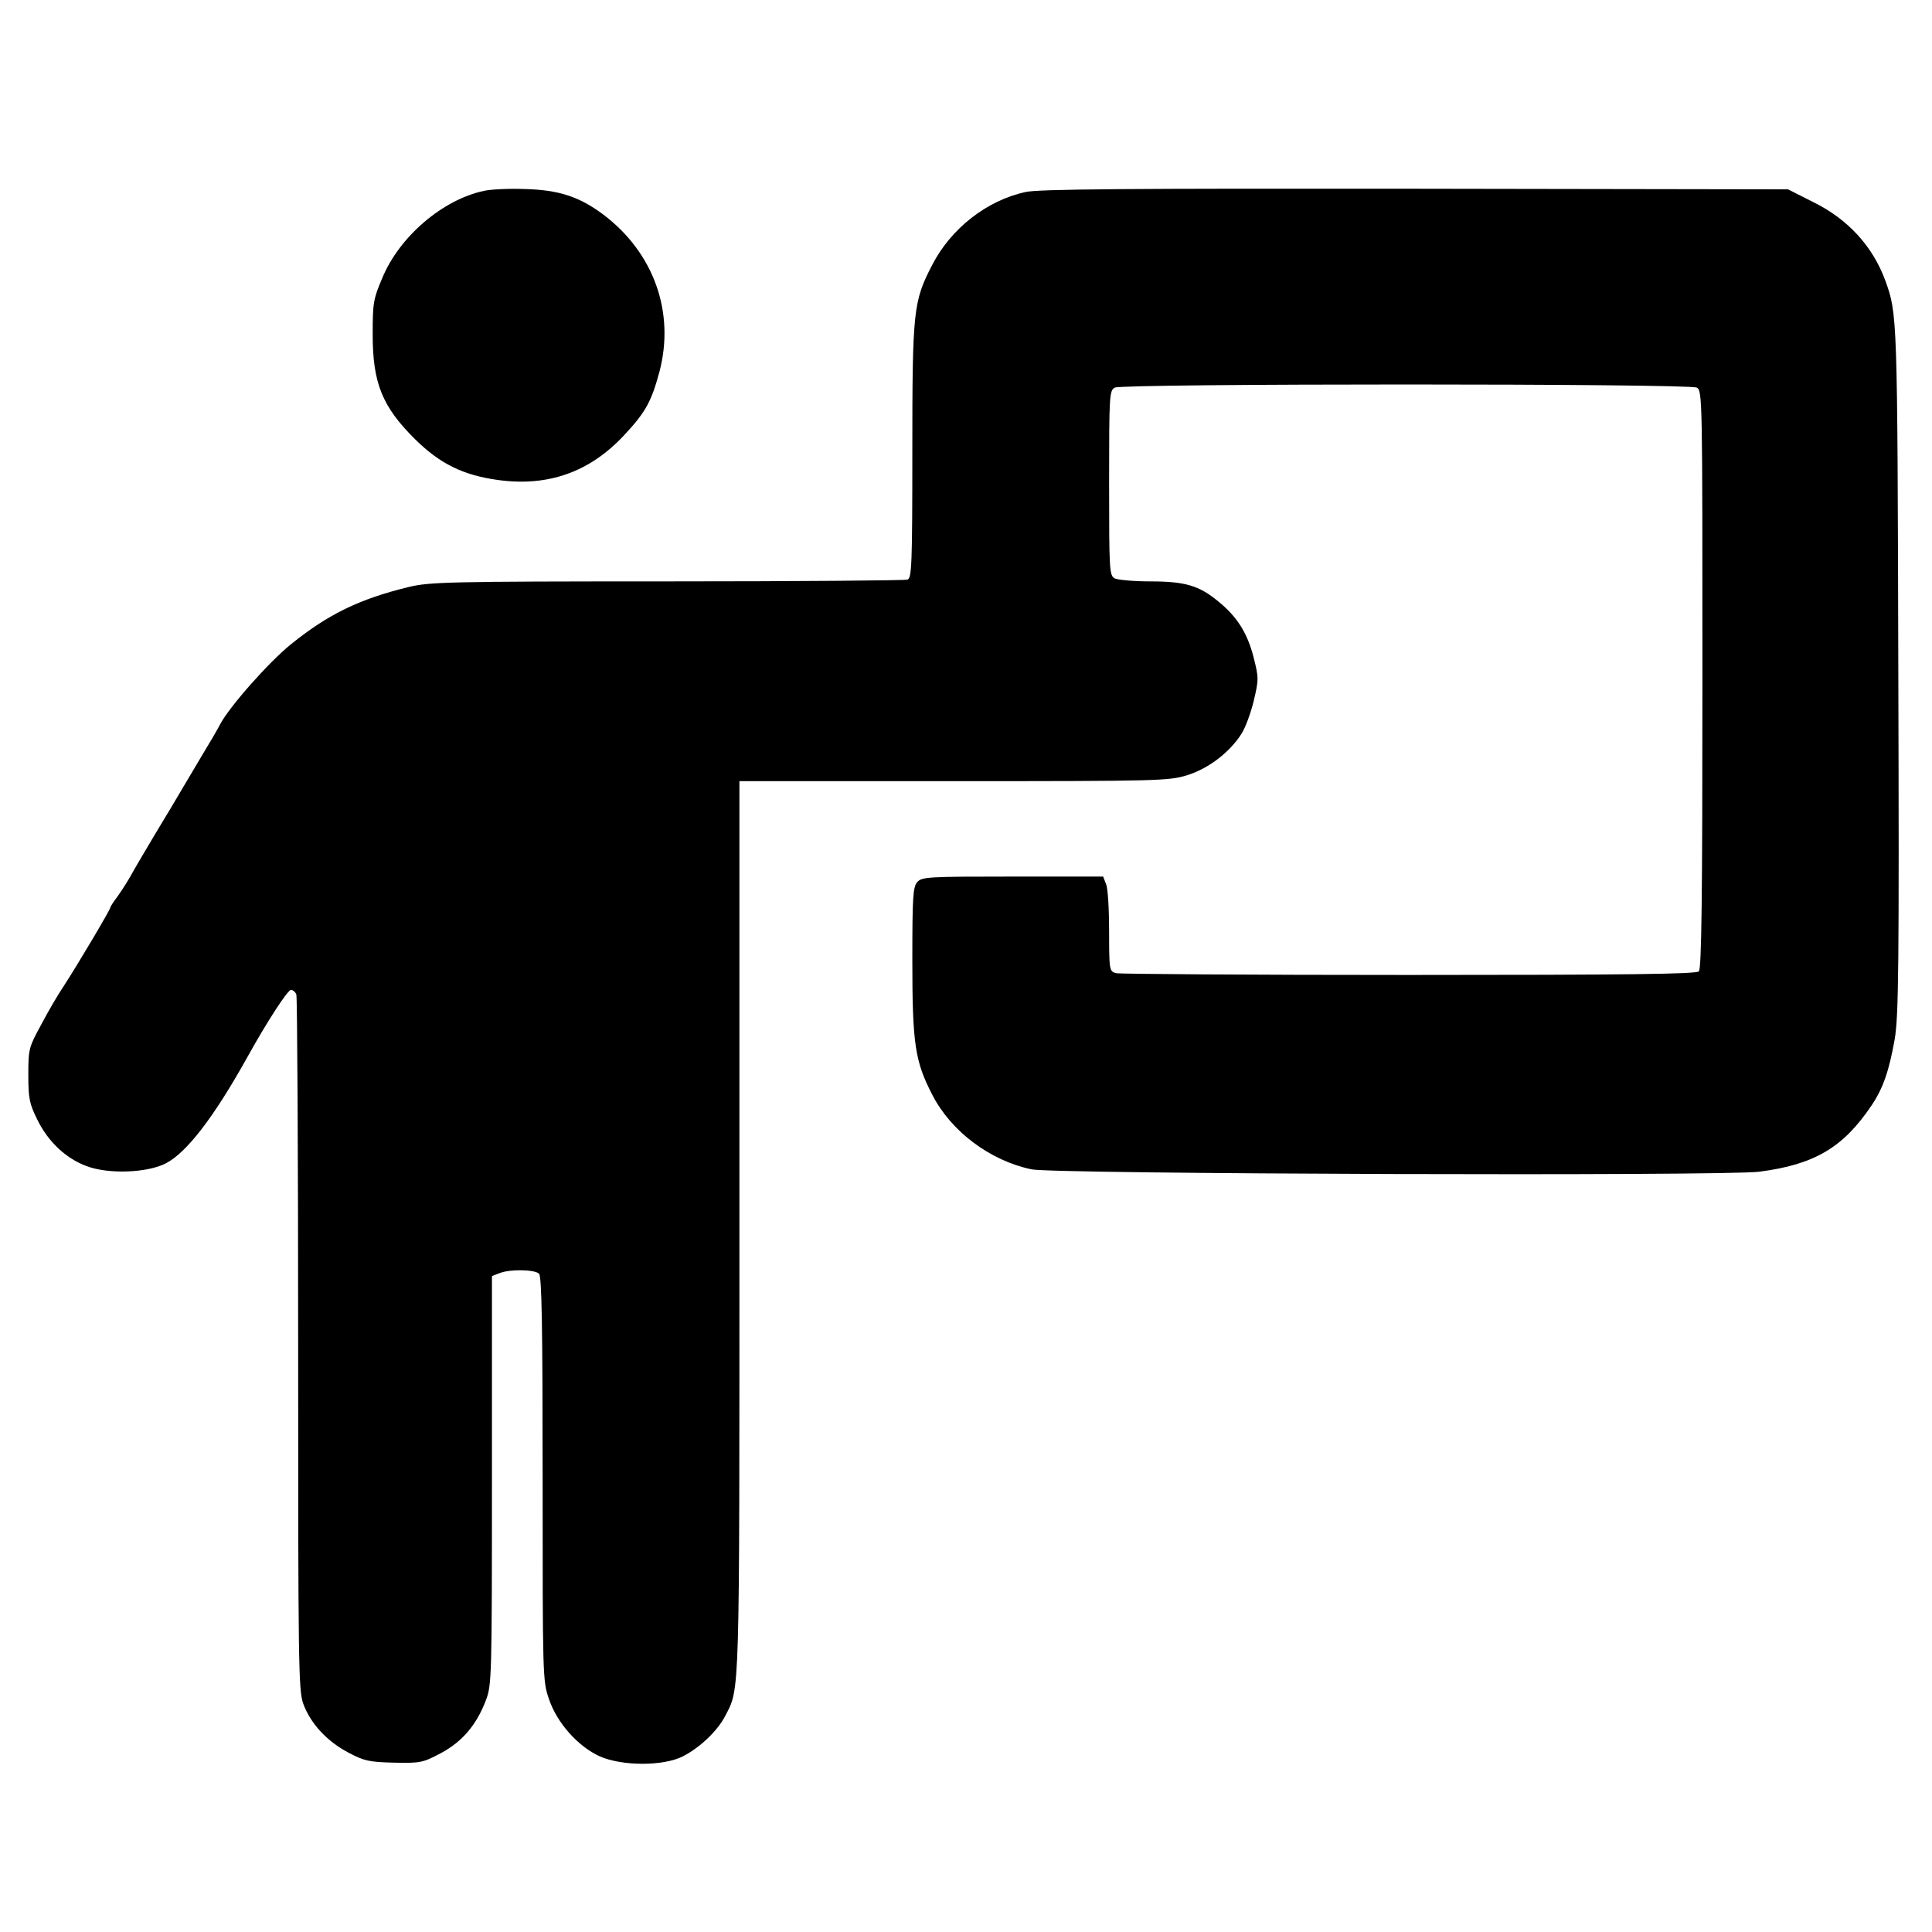 <?xml version="1.0" standalone="no"?>
<!DOCTYPE svg PUBLIC "-//W3C//DTD SVG 20010904//EN"
 "http://www.w3.org/TR/2001/REC-SVG-20010904/DTD/svg10.dtd">
<svg version="1.0" xmlns="http://www.w3.org/2000/svg"
 width="24px" height="24px" viewBox="0 0 648 576"
 preserveAspectRatio="xMidYMid meet">

<g transform="translate(0,576) scale(0.1,-0.1)"
fill="#000000" stroke="none">
<path d="M1624 5480 c-139 -29 -285 -154 -342 -293 -30 -70 -32 -84 -32 -189
0 -163 32 -242 142 -351 84 -83 162 -121 279 -137 168 -23 308 27 423 151 72
77 91 113 118 213 52 199 -19 398 -188 526 -80 60 -149 83 -264 86 -52 2 -114
-1 -136 -6z"/>
<path d="M3440 5476 c-130 -28 -250 -122 -313 -244 -64 -123 -67 -153 -67
-627 0 -376 -2 -424 -16 -429 -9 -3 -372 -6 -807 -6 -737 0 -797 -2 -867 -19
-164 -40 -269 -91 -393 -191 -75 -60 -209 -212 -239 -270 -7 -14 -35 -62 -63
-108 -27 -46 -59 -99 -70 -118 -11 -19 -49 -83 -85 -142 -35 -59 -73 -123 -83
-142 -11 -19 -30 -49 -43 -67 -13 -17 -24 -34 -24 -37 0 -7 -111 -194 -156
-263 -19 -28 -53 -86 -76 -130 -41 -75 -43 -81 -43 -168 0 -79 4 -97 29 -148
36 -75 96 -132 166 -158 73 -28 204 -23 266 9 70 36 161 154 274 357 66 119
135 225 146 225 6 0 15 -7 18 -16 3 -9 6 -536 6 -1172 0 -1078 1 -1160 17
-1206 24 -66 79 -126 151 -164 53 -28 69 -32 153 -34 90 -2 97 0 158 32 72 39
119 94 151 178 19 51 20 75 20 738 l0 684 26 10 c35 14 118 12 132 -2 9 -9 12
-176 12 -688 0 -661 0 -678 21 -738 27 -81 98 -160 171 -193 75 -33 213 -33
278 0 57 29 116 85 142 135 50 96 48 44 48 1641 l0 1495 719 0 c690 0 721 1
783 20 71 22 143 77 182 139 13 20 31 69 41 110 17 72 17 77 0 145 -21 83 -56
138 -119 189 -64 53 -111 67 -228 67 -55 0 -108 5 -119 10 -18 10 -19 24 -19
320 0 296 1 310 19 320 27 14 1925 14 1952 0 19 -10 19 -32 19 -978 0 -740 -3
-971 -12 -980 -9 -9 -239 -12 -972 -12 -529 0 -971 3 -983 6 -22 6 -23 10 -23
140 0 73 -4 144 -10 158 l-10 26 -303 0 c-282 0 -305 -1 -320 -18 -15 -16 -17
-50 -17 -265 0 -279 9 -337 67 -449 63 -123 194 -221 333 -250 77 -16 2320
-23 2440 -8 186 24 282 81 377 222 39 58 59 116 78 223 13 79 15 240 12 1240
-3 1192 -3 1192 -44 1305 -42 114 -125 205 -241 262 l-85 43 -1251 2 c-950 1
-1264 -1 -1306 -11z"/>
</g>
</svg>

